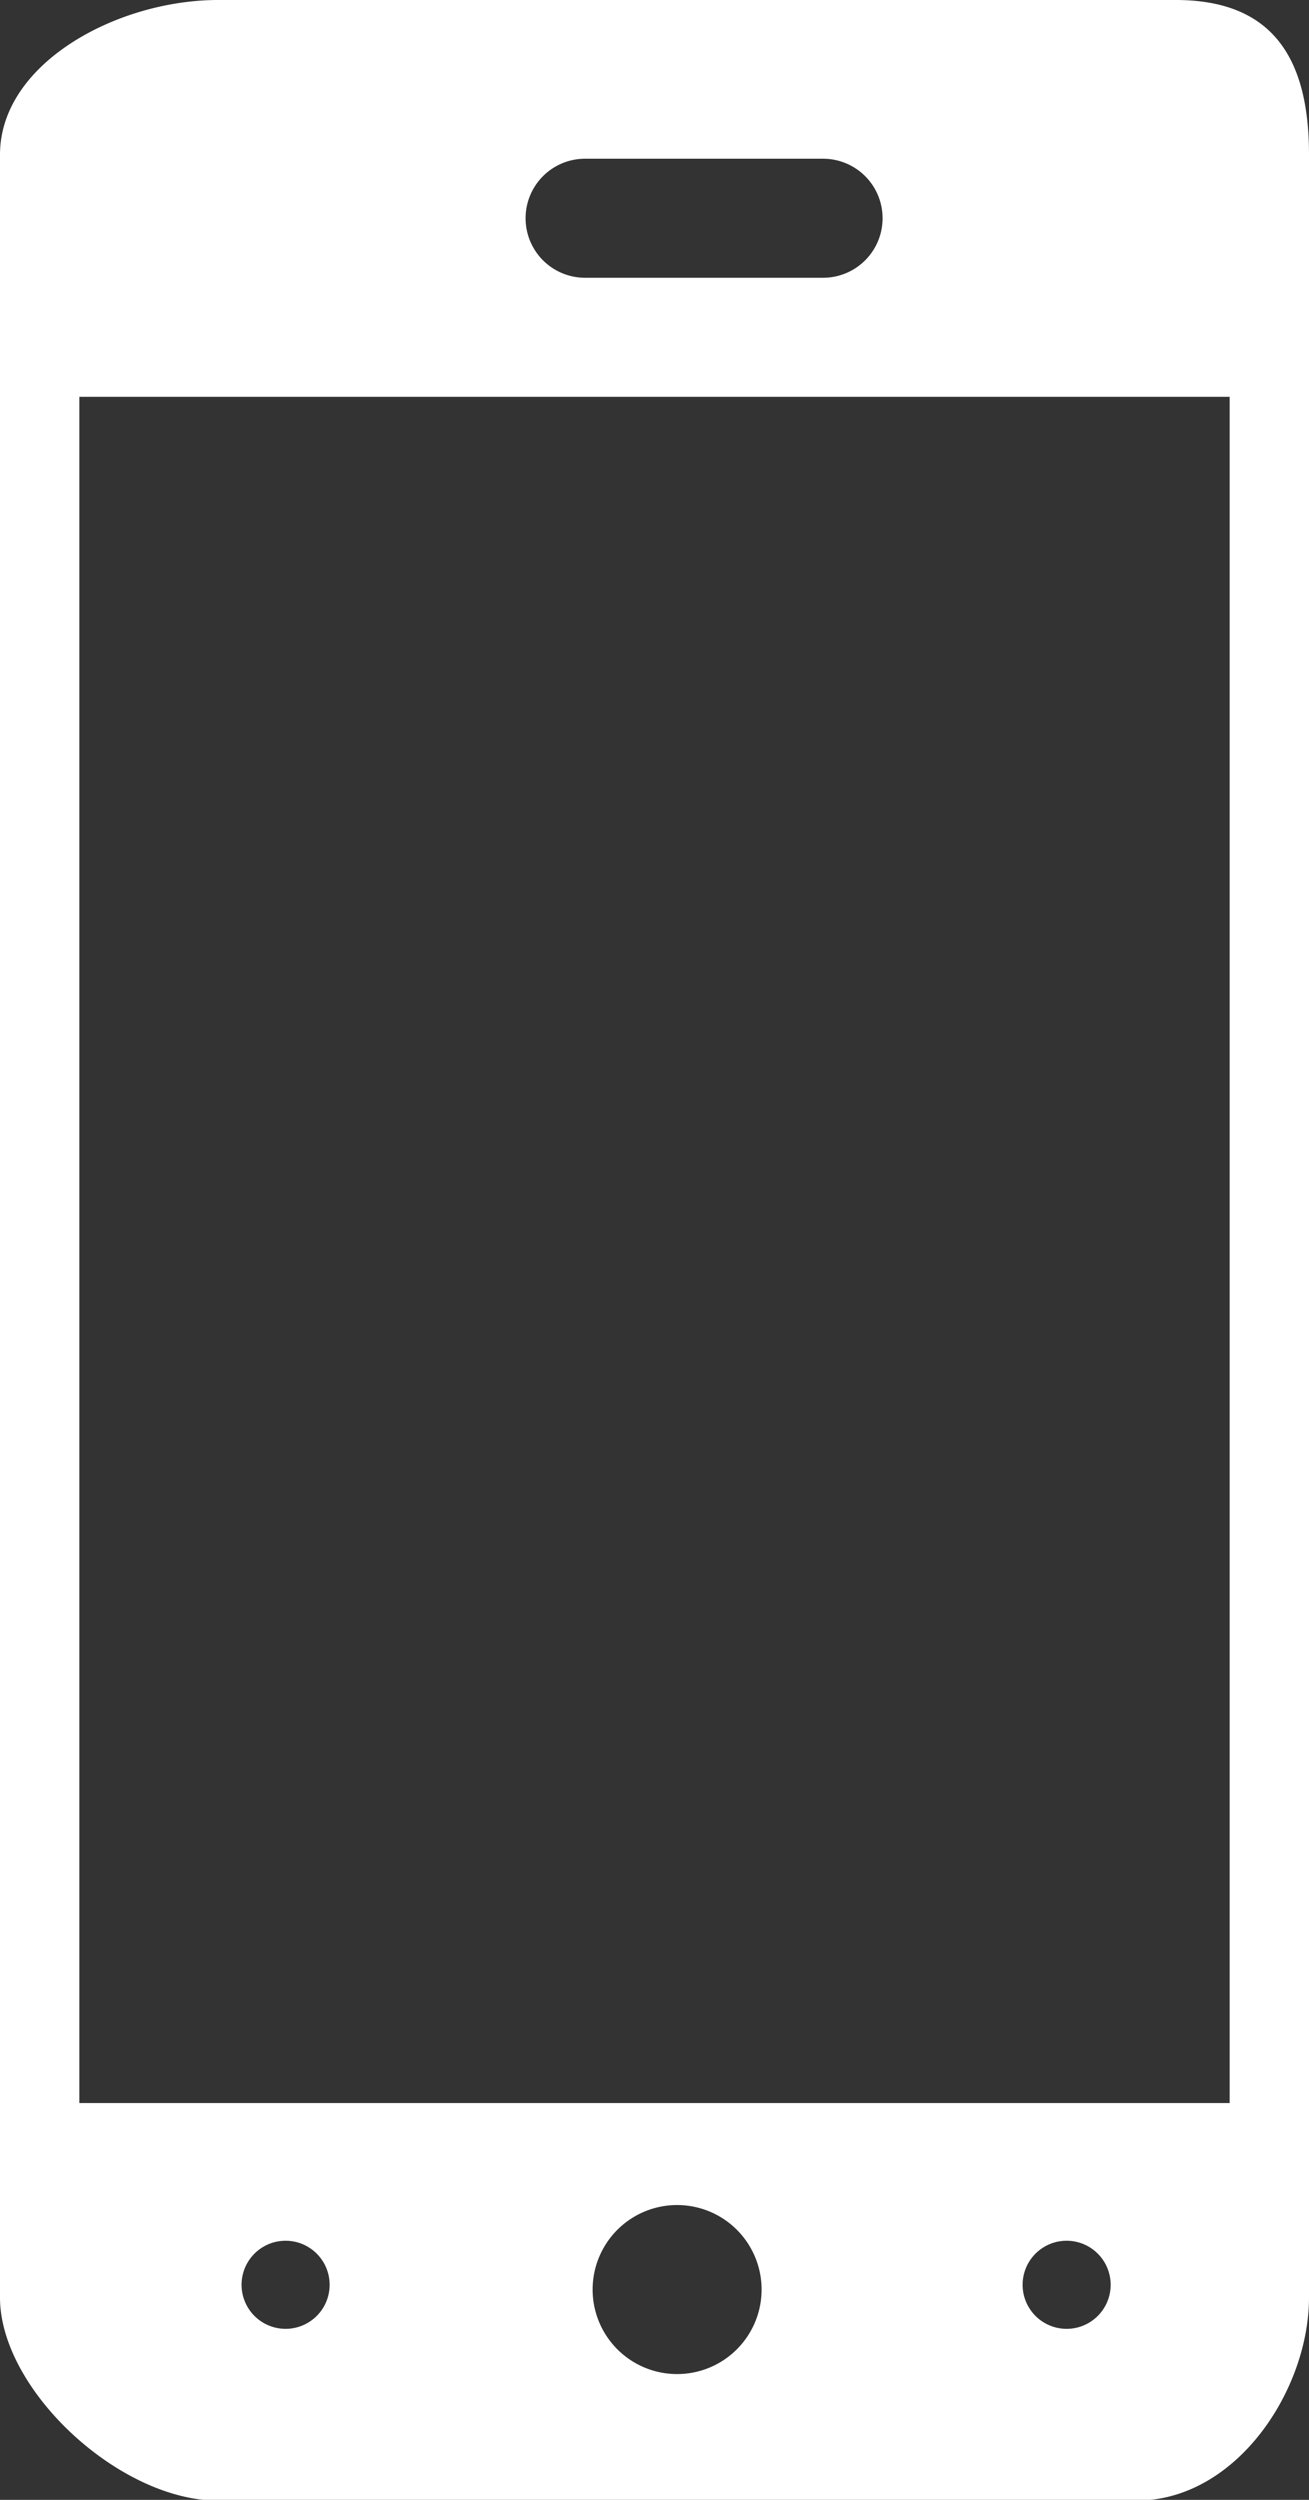 <svg id="Calque_113" data-name="Calque 113" xmlns="http://www.w3.org/2000/svg" viewBox="0 0 33 63"><rect x="0" y="0" width="33" height="63" fill="#333333" stroke="none"/><defs><style>.cls-1{fill:#fff;}</style></defs><title>tel_icon</title><path class="cls-1" d="M584.94,123H560.8c-2.54,0-5.5,1.59-5.5,3.9v54c0,2.32,3,5.12,5.5,5.12h23.14c2.54,0,4.36-2.8,4.36-5.12v-54C588.3,124.59,587.48,123,584.94,123Zm-14.89,4h6a1.5,1.5,0,0,1,0,3h-6a1.5,1.5,0,0,1,0-3Zm-7.55,54.69a1.11,1.11,0,1,1,1.11-1.11A1.11,1.11,0,0,1,562.5,181.69Zm9.87,1.14a2.13,2.13,0,1,1,2.13-2.13A2.13,2.13,0,0,1,572.37,182.83Zm9.82-1.14a1.11,1.11,0,1,1,1.11-1.11A1.11,1.11,0,0,1,582.19,181.69ZM586.3,176h-29V133h29Z" transform="translate(-555.3 -123)"/></svg>